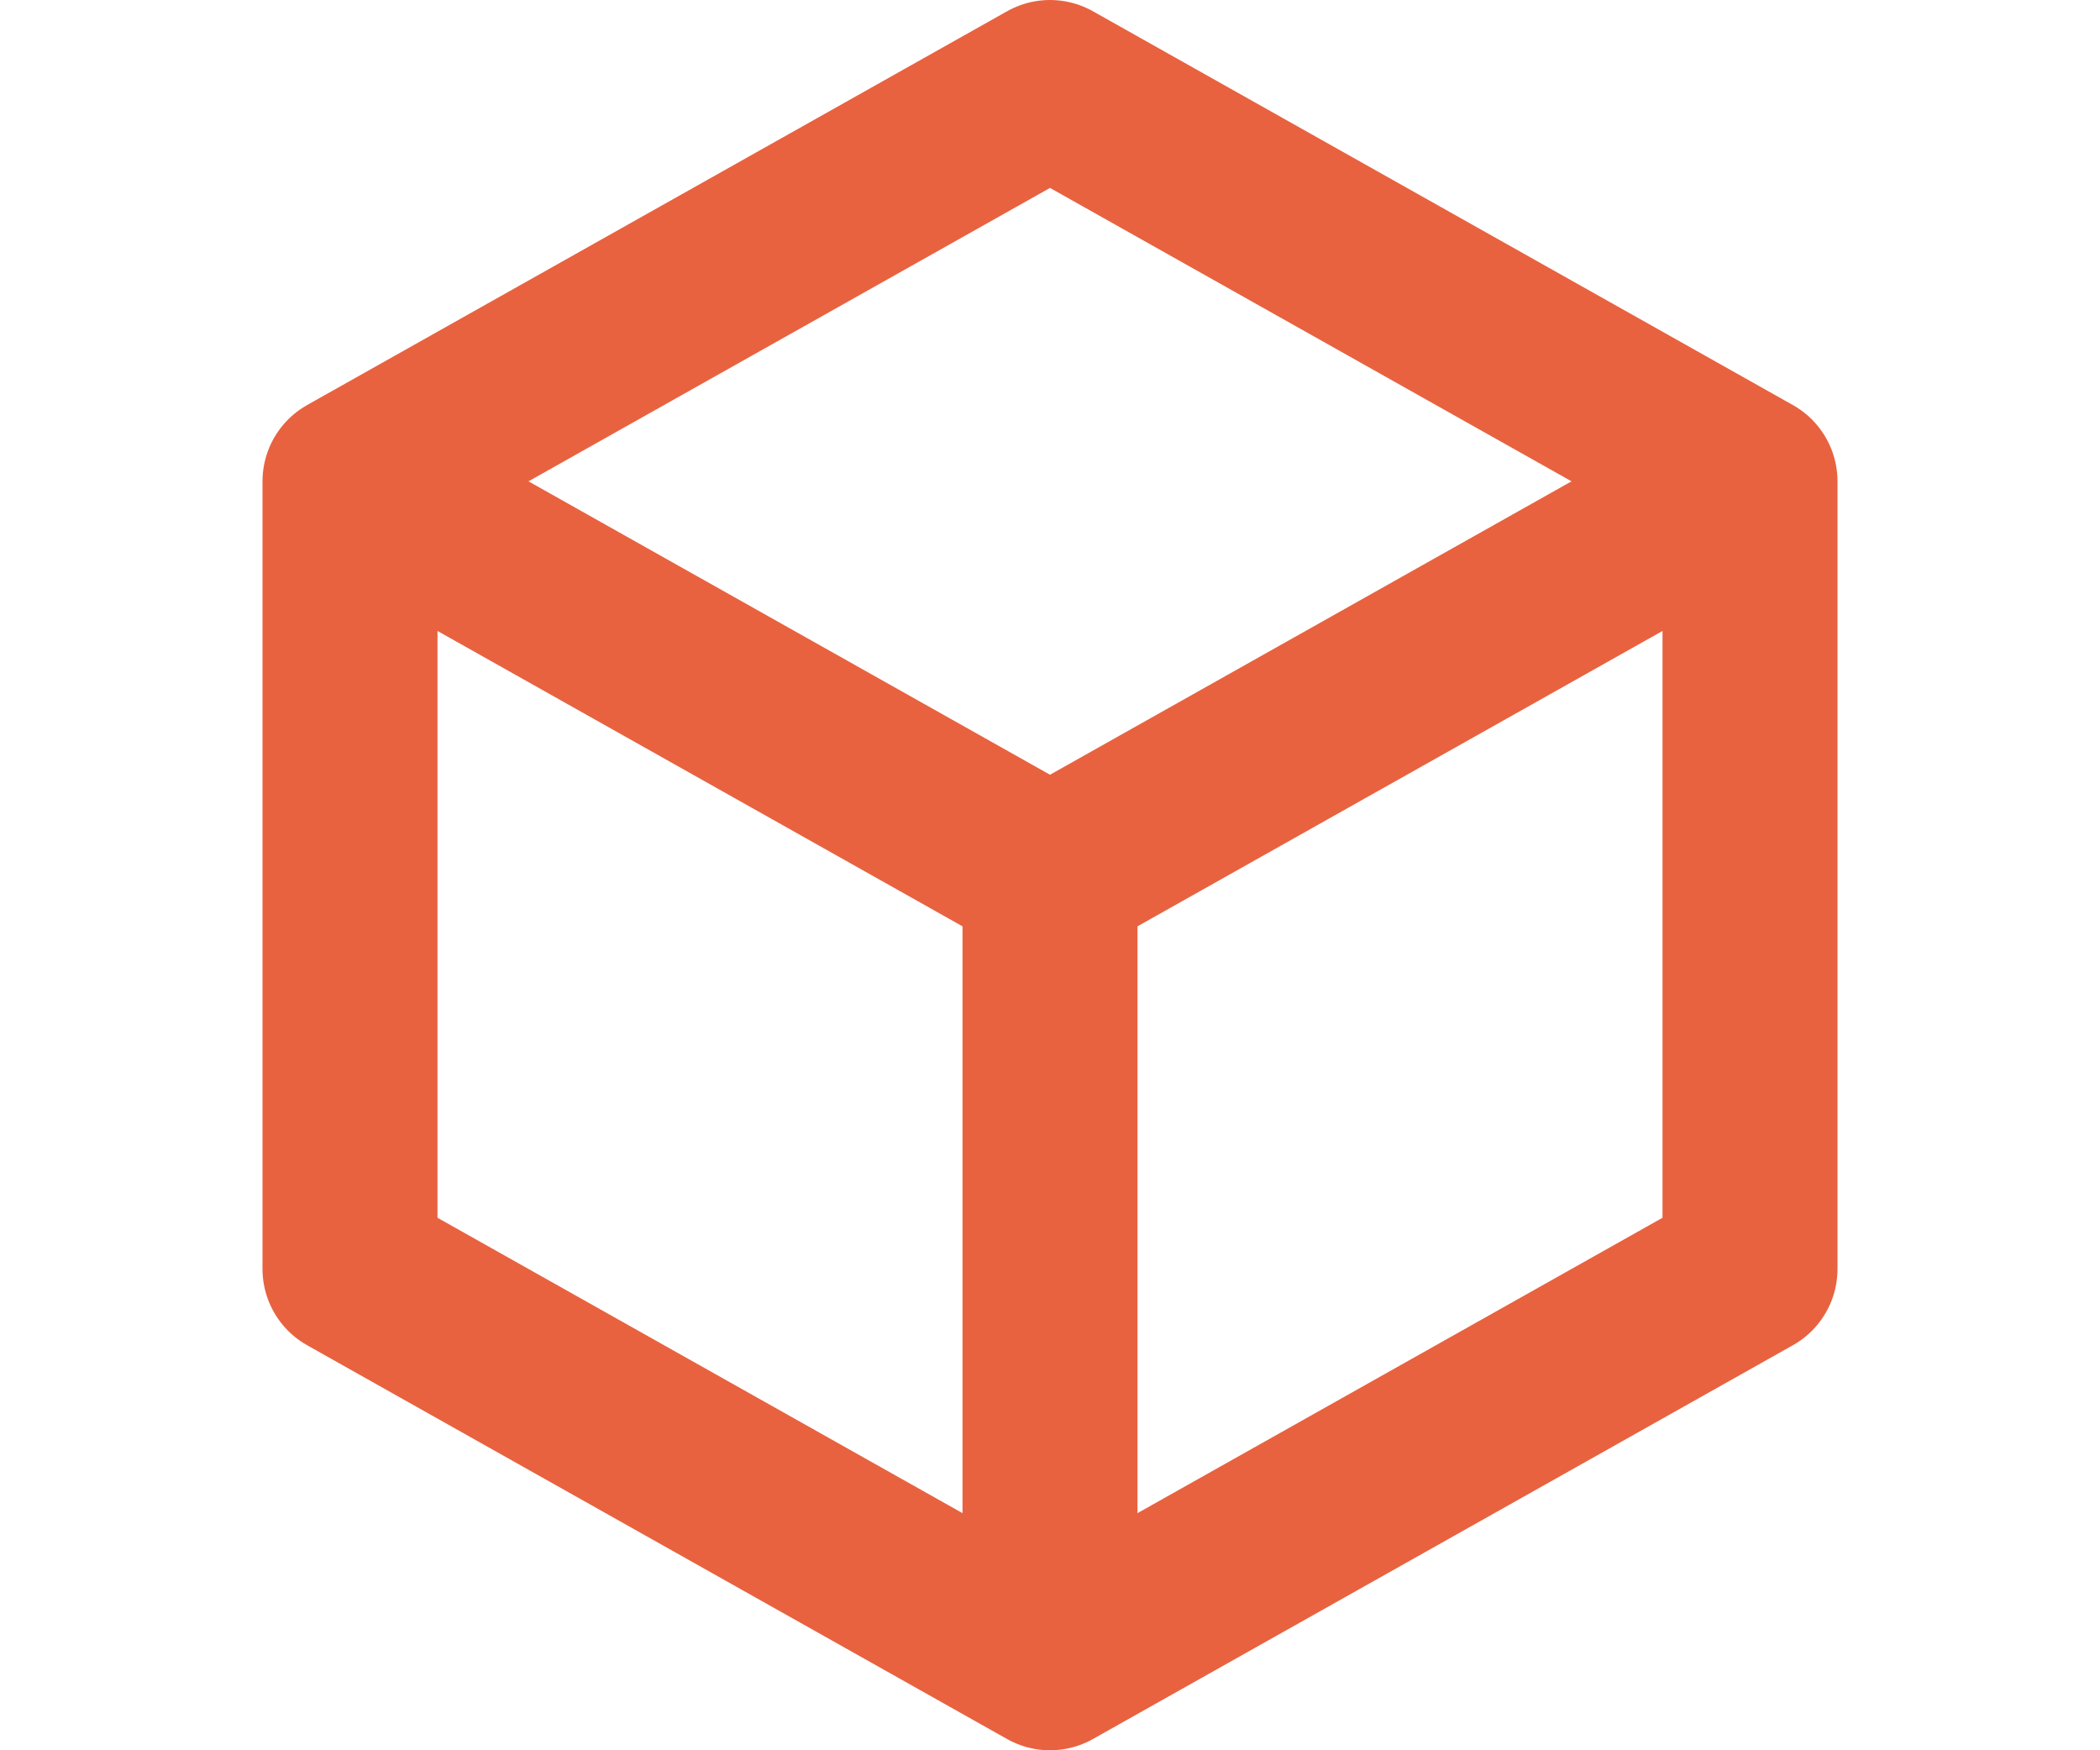<svg width="24" height="20" viewBox="0 0 24 20" fill="none" xmlns="http://www.w3.org/2000/svg">
<path d="M20 5.5L12 1L4 5.5M20 5.5V14.5L12 19M20 5.5L12 10M12 19L4 14.5V5.5M12 19V10M4 5.5L12 10" stroke="#E86240" stroke-width="2" stroke-linecap="round" stroke-linejoin="round"/>
</svg>
